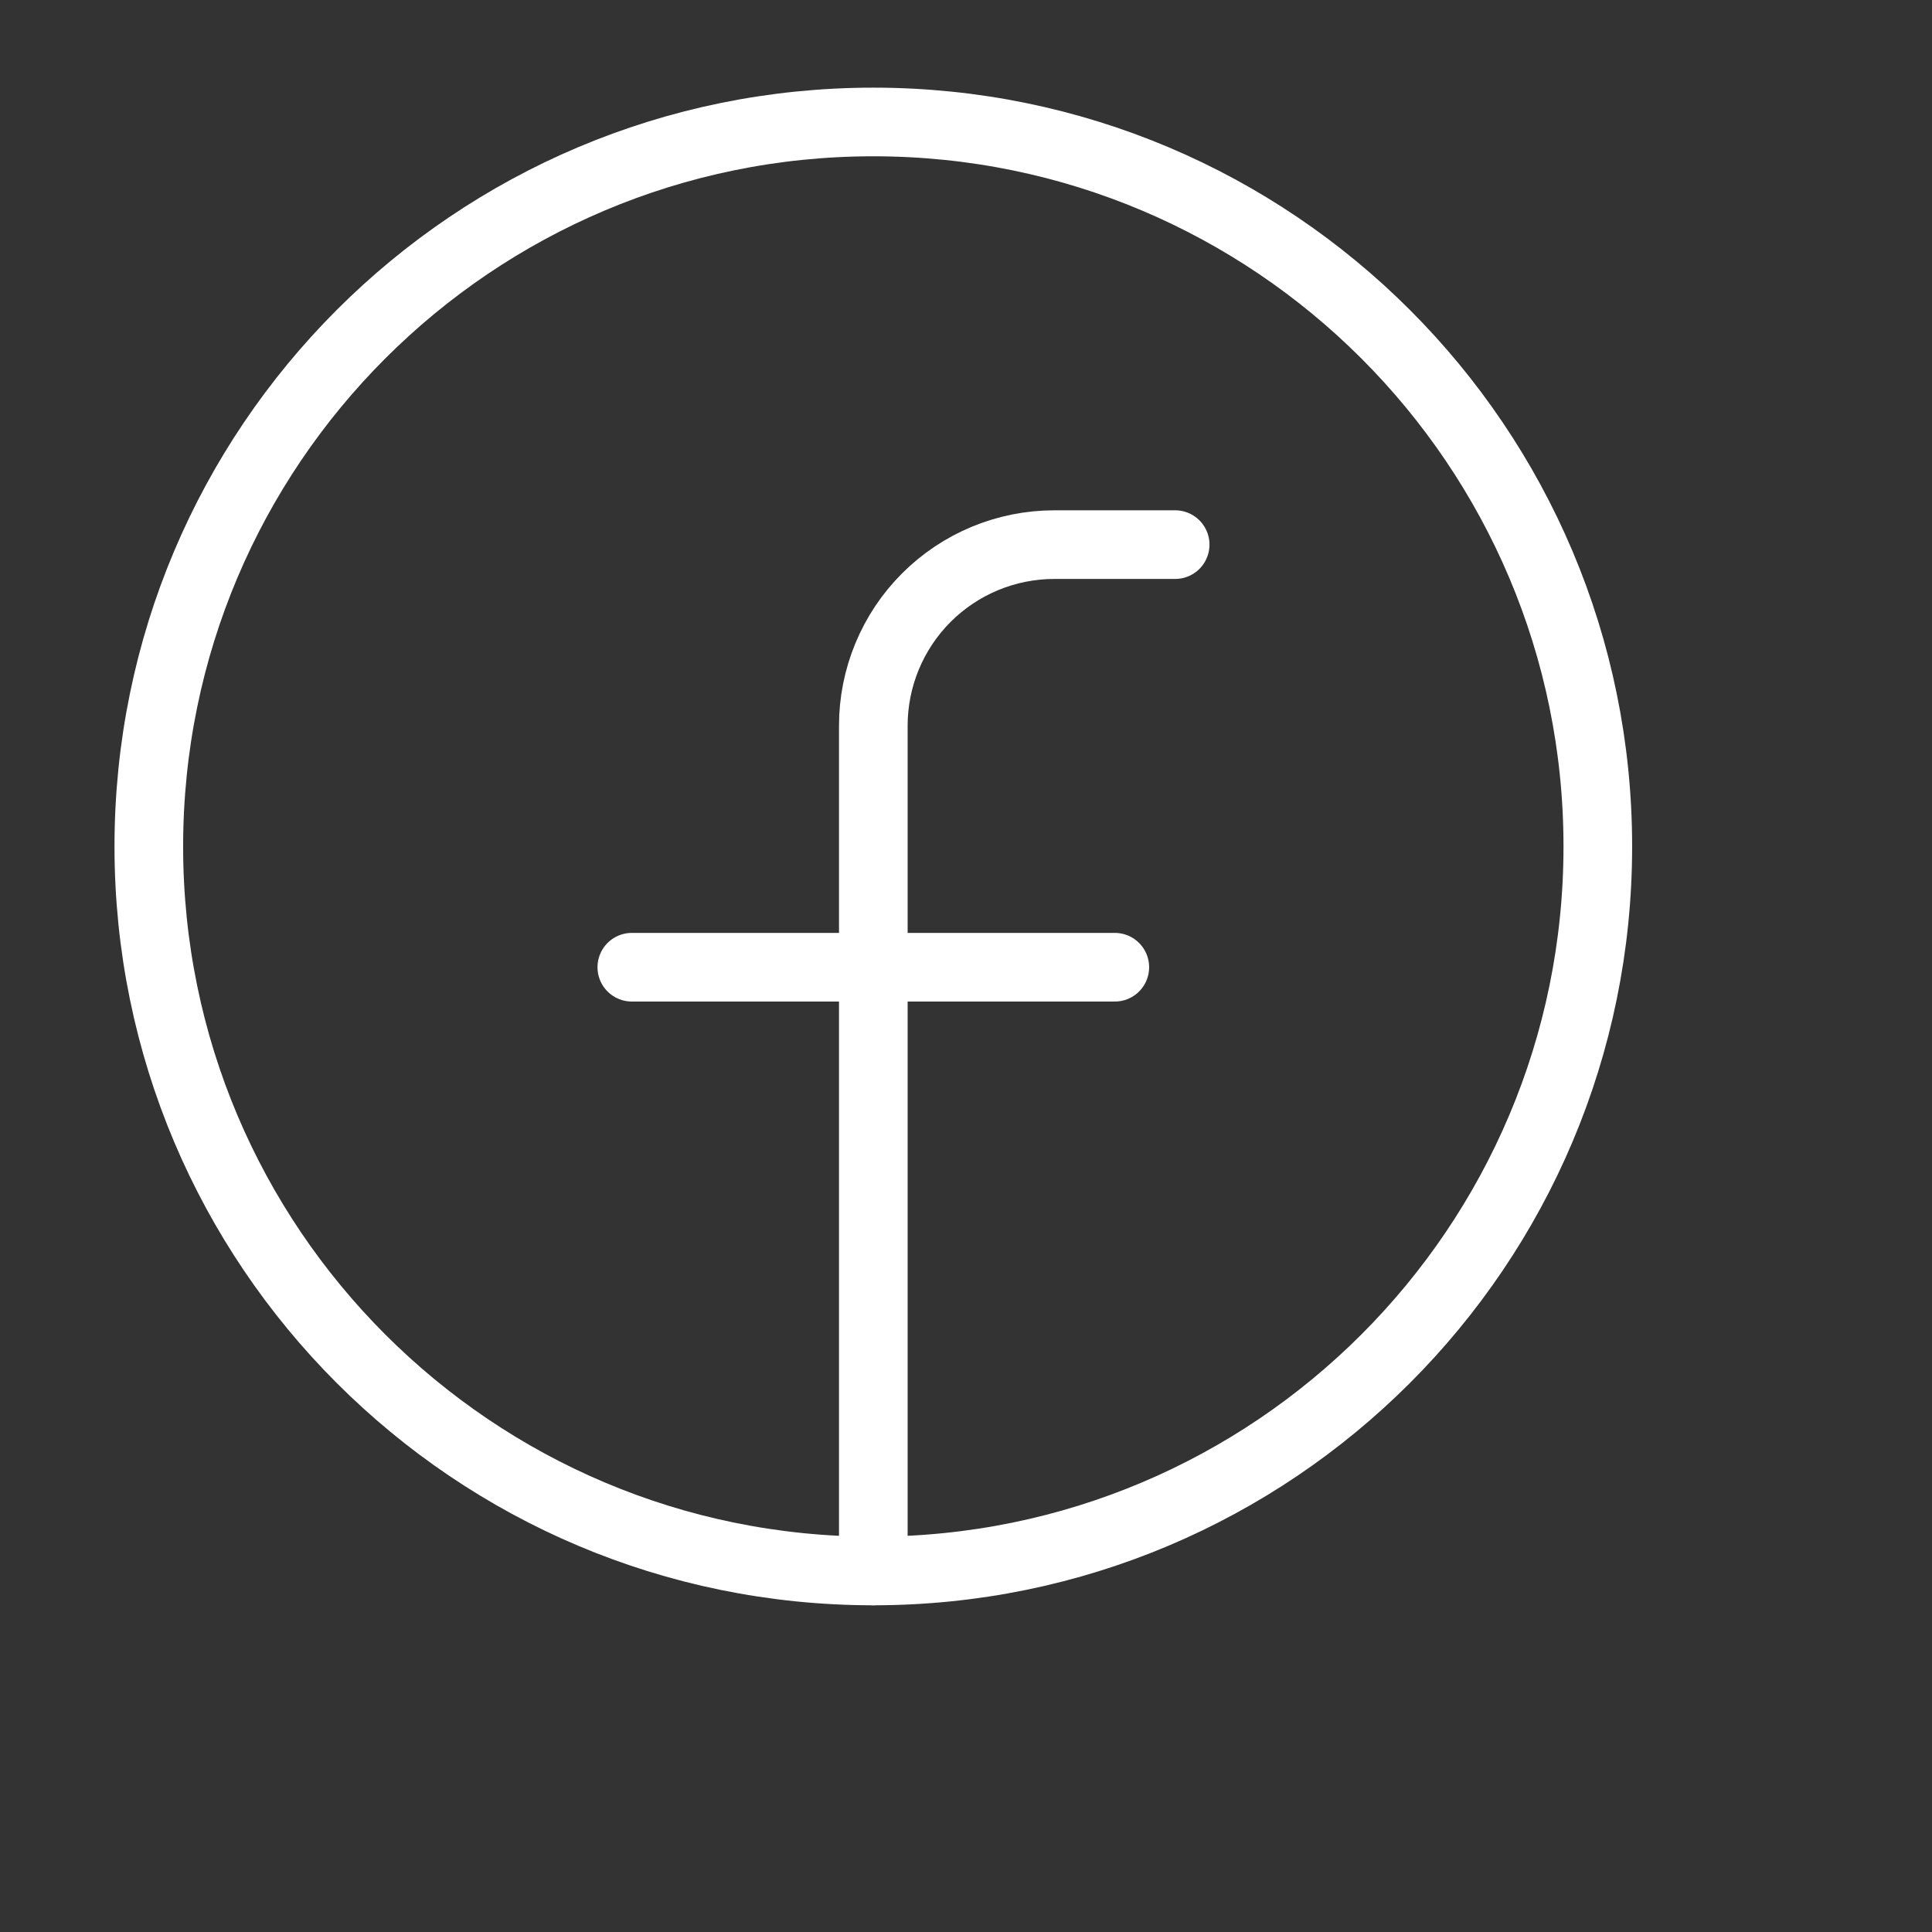 <svg width="38" height="38" viewBox="0 0 38 38" fill="none" xmlns="http://www.w3.org/2000/svg">
<rect x="0" y="0" width="38" height="38" fill="#333333" stroke="none"/>
<g clip-path="url(#clip0_15_1903)">
<path d="M17.177 30.899C25.047 30.899 31.427 24.52 31.427 16.649C31.427 8.779 25.047 2.399 17.177 2.399C9.307 2.399 2.927 8.779 2.927 16.649C2.927 24.52 9.307 30.899 17.177 30.899Z" stroke="white" stroke-width="1.35" stroke-linecap="round" stroke-linejoin="round"/>
<path d="M23.114 10.712H20.739C19.794 10.712 18.888 11.087 18.22 11.755C17.552 12.423 17.177 13.33 17.177 14.274V30.899" stroke="white" stroke-width="1.35" stroke-linecap="round" stroke-linejoin="round"/>
<path d="M12.427 19.024H21.927" stroke="white" stroke-width="1.35" stroke-linecap="round" stroke-linejoin="round"/>
</g>
<defs>
<clipPath id="clip0_15_1903">
<rect width="38" height="38" fill="white"/>
</clipPath>
</defs>
</svg>
